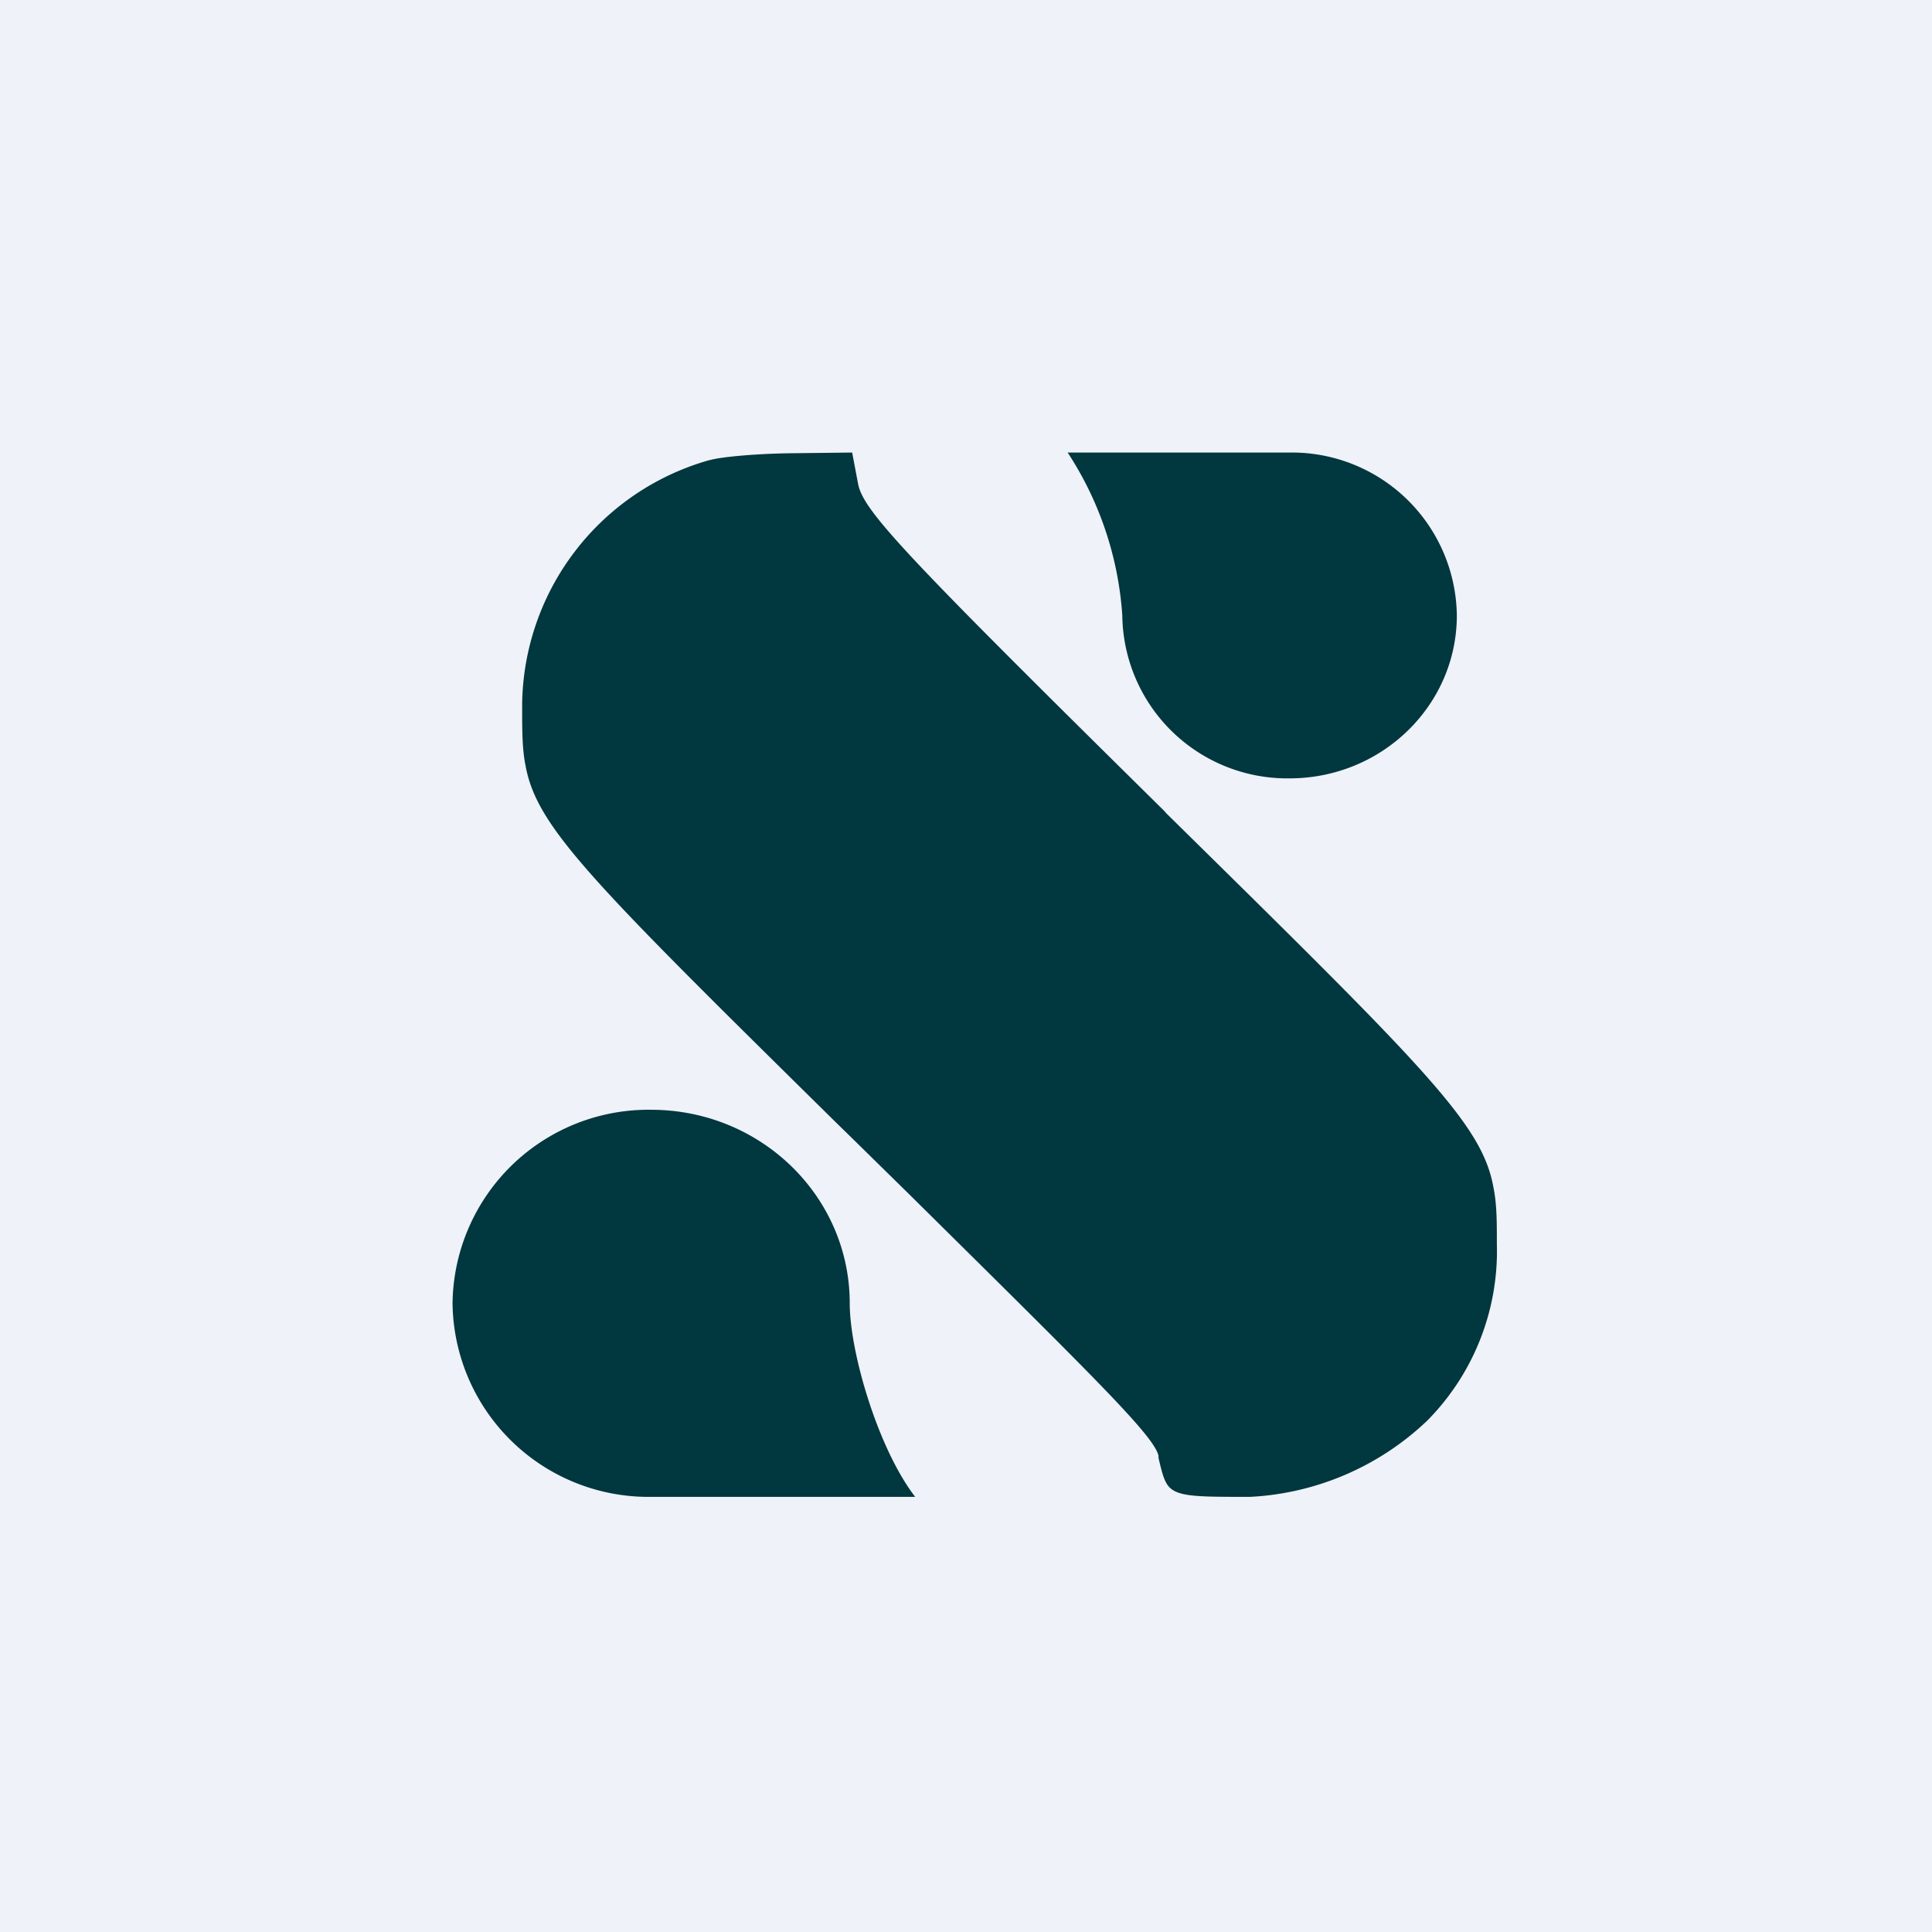 <?xml version="1.0" encoding="UTF-8"?>
<!-- generated by Finnhub -->
<svg viewBox="0 0 55.5 55.5" xmlns="http://www.w3.org/2000/svg">
<path d="M 0,0 H 55.5 V 55.5 H 0 Z" fill="rgb(239, 242, 248)"/>
<path d="M 30.66,12.985 A 9.72,9.72 0 0,1 32.24,17.68 A 4.74,4.74 0 0,0 37.04,22.36 C 39.7,22.36 41.85,20.26 41.85,17.68 A 4.74,4.74 0 0,0 37.05,13 H 30.67 Z M 20.37,13.22 A 7.38,7.38 0 0,0 15,20.2 V 20.34 C 15,21 15,21.52 15.1,22.01 C 15.43,23.77 16.98,25.31 24.01,32.24 L 24.42,32.64 L 26.08,34.27 C 31.53,39.66 33.15,41.25 33.28,41.82 V 41.88 C 33.38,42.3 33.44,42.56 33.59,42.72 C 33.86,43 34.42,43 35.91,43 A 7.96,7.96 0 0,0 41,40.81 A 6.92,6.92 0 0,0 43,35.75 V 35.74 C 43,35.09 43,34.59 42.9,34.1 C 42.57,32.29 40.98,30.72 33.5,23.36 L 33.45,23.3 C 25.98,15.93 24.8,14.68 24.65,13.9 L 24.48,13 L 22.74,13.02 C 21.78,13.03 20.72,13.12 20.38,13.22 Z M 24.41,37.44 C 24.41,38.84 25.22,41.61 26.29,43 H 18.7 A 5.63,5.63 0 0,1 13,37.44 A 5.63,5.63 0 0,1 18.7,31.88 C 21.86,31.88 24.41,34.37 24.41,37.44 Z" fill="rgb(1, 55, 62)"/>
</svg>
